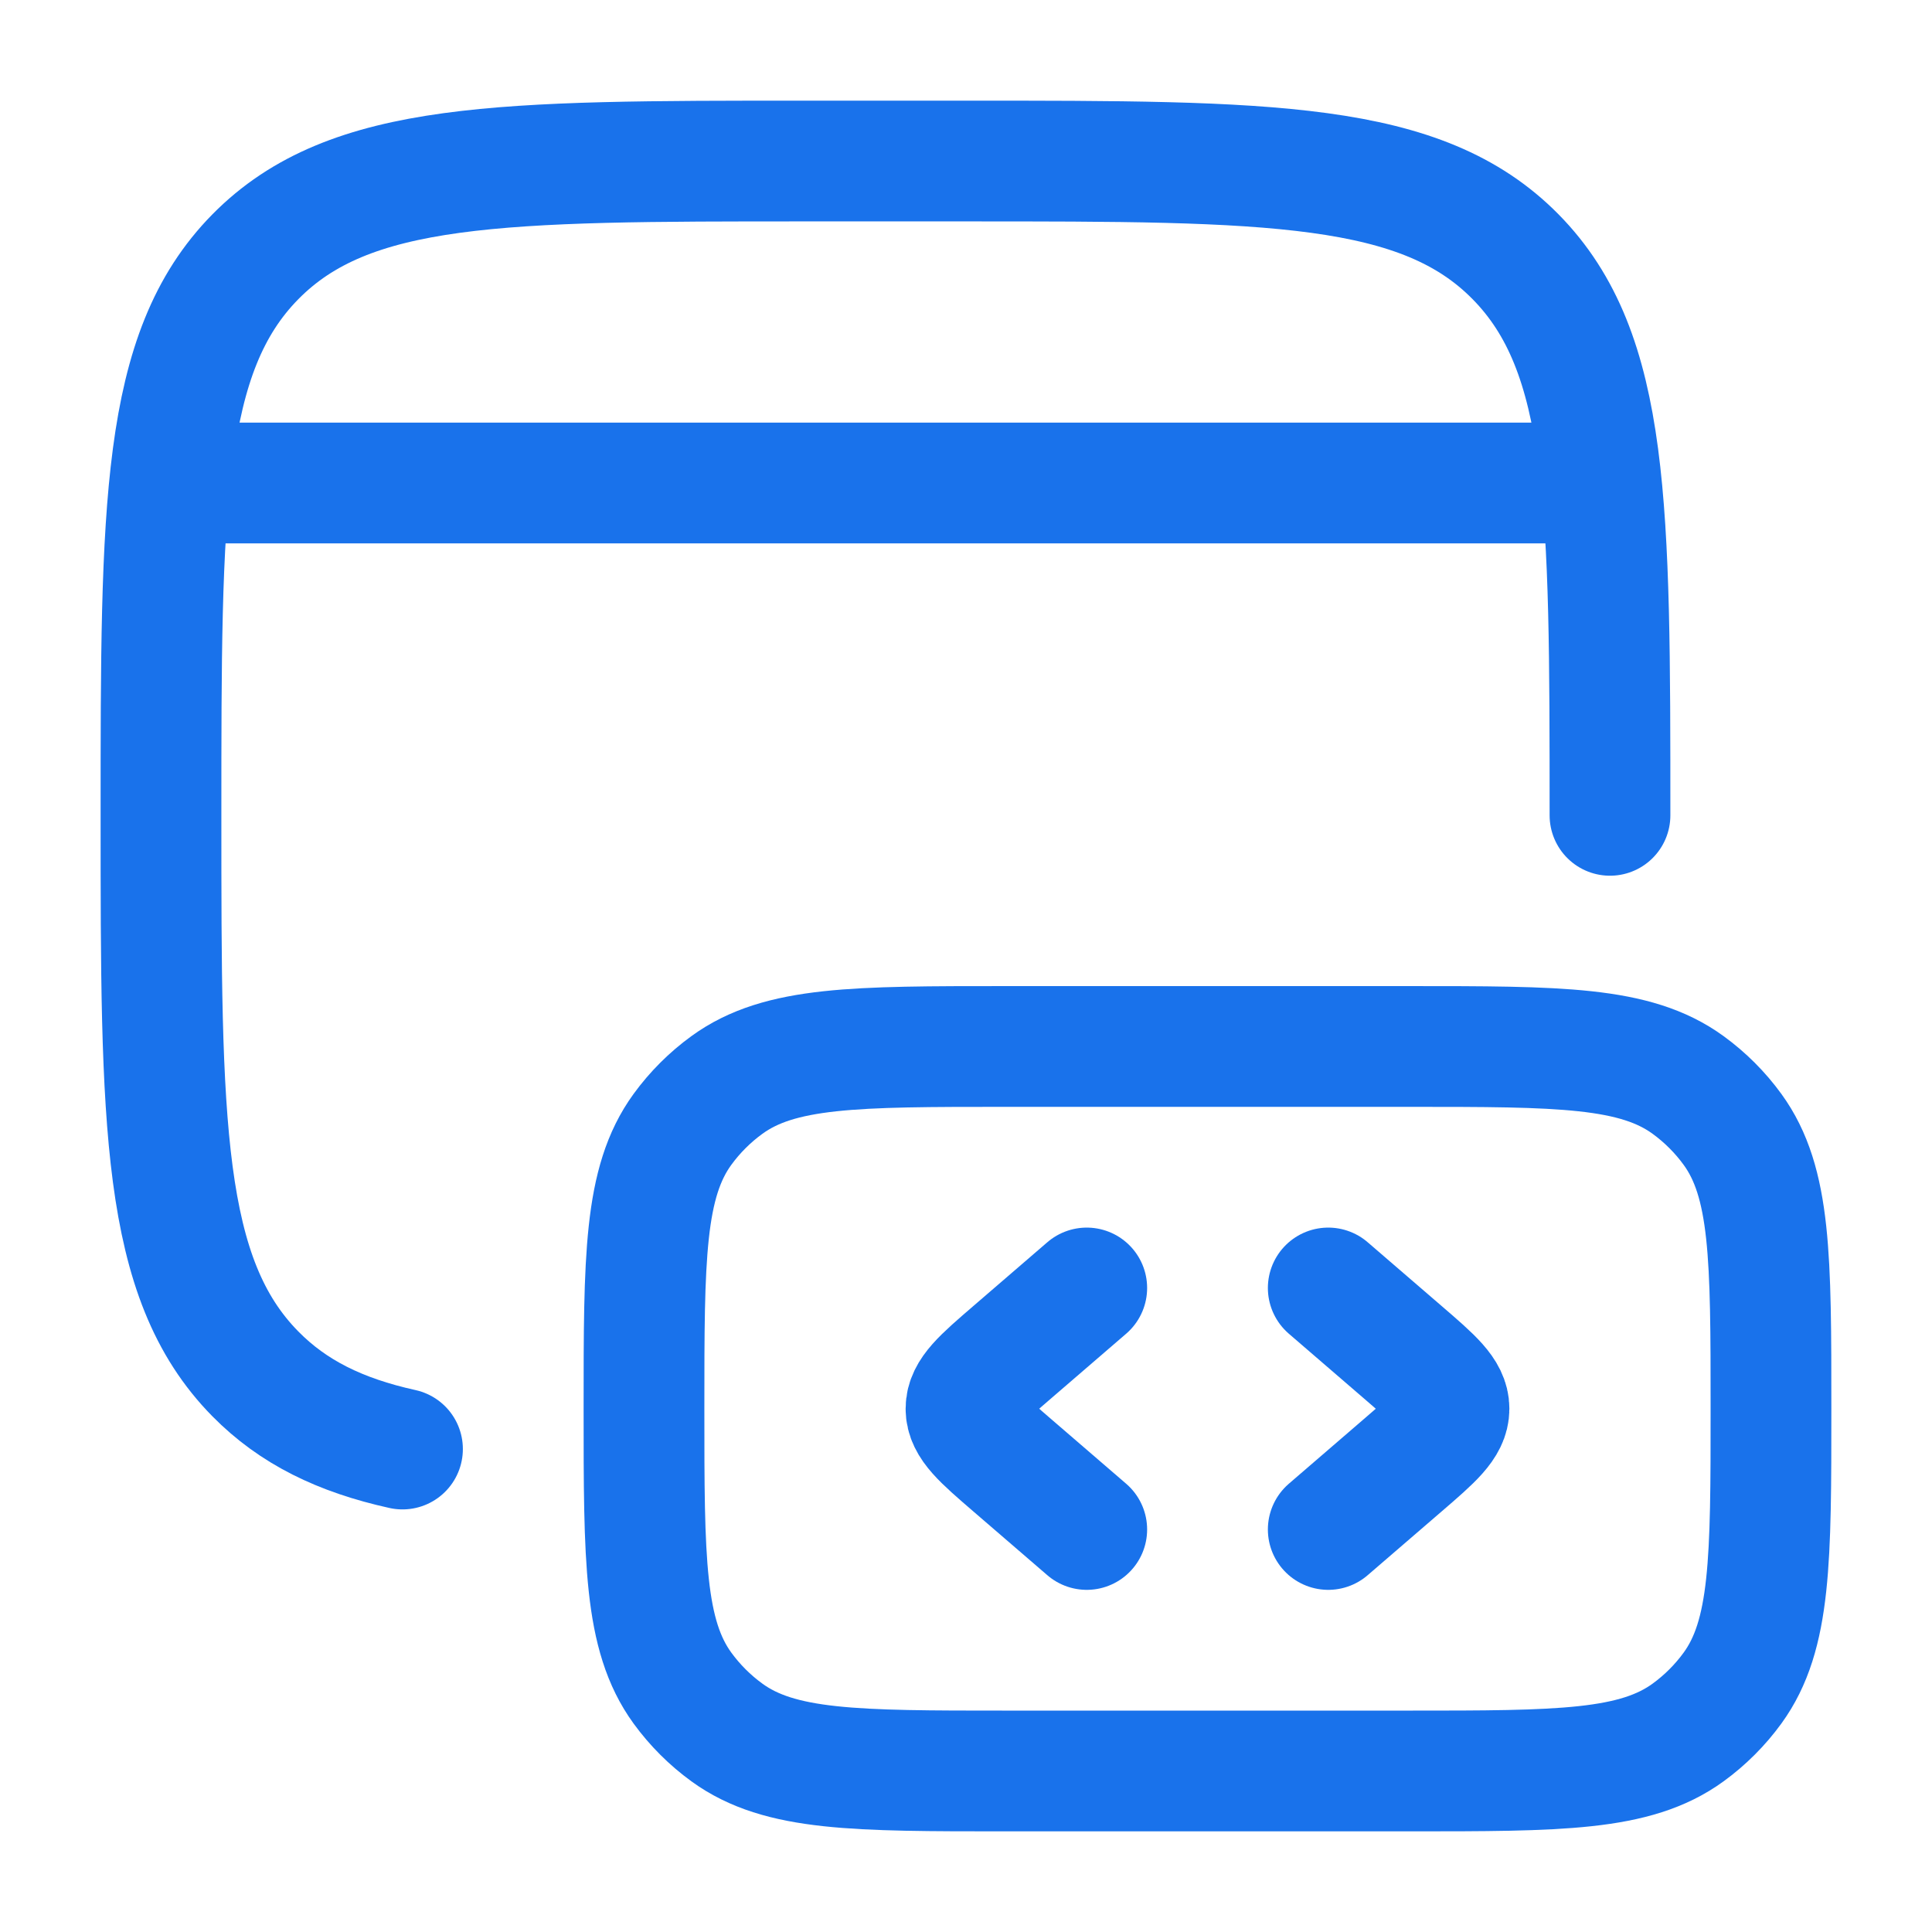 <svg width="52" height="52" viewBox="0 0 52 52" fill="none" xmlns="http://www.w3.org/2000/svg">
<path d="M43.333 21.945C43.333 13.643 43.333 9.492 40.794 6.913C38.256 4.334 34.171 4.334 26 4.334H21.666C13.495 4.334 9.41 4.334 6.871 6.913C4.333 9.492 4.333 13.643 4.333 21.945C4.333 30.247 4.333 34.397 6.871 36.976C7.889 38.01 9.155 38.63 10.833 39.001" stroke="#1972EB" stroke-width="3.25" stroke-linecap="round"/>
<path d="M47.666 37.916C47.666 33.854 47.666 31.823 46.632 30.399C46.298 29.939 45.893 29.535 45.434 29.201C44.01 28.166 41.979 28.166 37.916 28.166H27.083C23.021 28.166 20.99 28.166 19.566 29.201C19.106 29.535 18.702 29.939 18.367 30.399C17.333 31.823 17.333 33.854 17.333 37.916C17.333 41.978 17.333 44.009 18.367 45.433C18.702 45.893 19.106 46.297 19.566 46.631C20.99 47.666 23.021 47.666 27.083 47.666H37.916C41.979 47.666 44.01 47.666 45.434 46.631C45.893 46.297 46.298 45.893 46.632 45.433C47.666 44.009 47.666 41.978 47.666 37.916Z" stroke="#1972EB" stroke-width="3.25"/>
<path d="M35.75 34.666L37.743 36.384C38.581 37.106 39 37.467 39 37.916C39 38.365 38.581 38.726 37.743 39.448L35.75 41.166" stroke="#1972EB" stroke-width="3.25" stroke-linecap="round" stroke-linejoin="round"/>
<path d="M29.25 34.666L27.257 36.384C26.419 37.106 26 37.467 26 37.916C26 38.365 26.419 38.726 27.257 39.448L29.25 41.166" stroke="#1972EB" stroke-width="3.25" stroke-linecap="round" stroke-linejoin="round"/>
<path d="M5.417 13H42.25" stroke="#1972EB" stroke-width="3.25" stroke-linecap="round" stroke-linejoin="round"/>
</svg>
